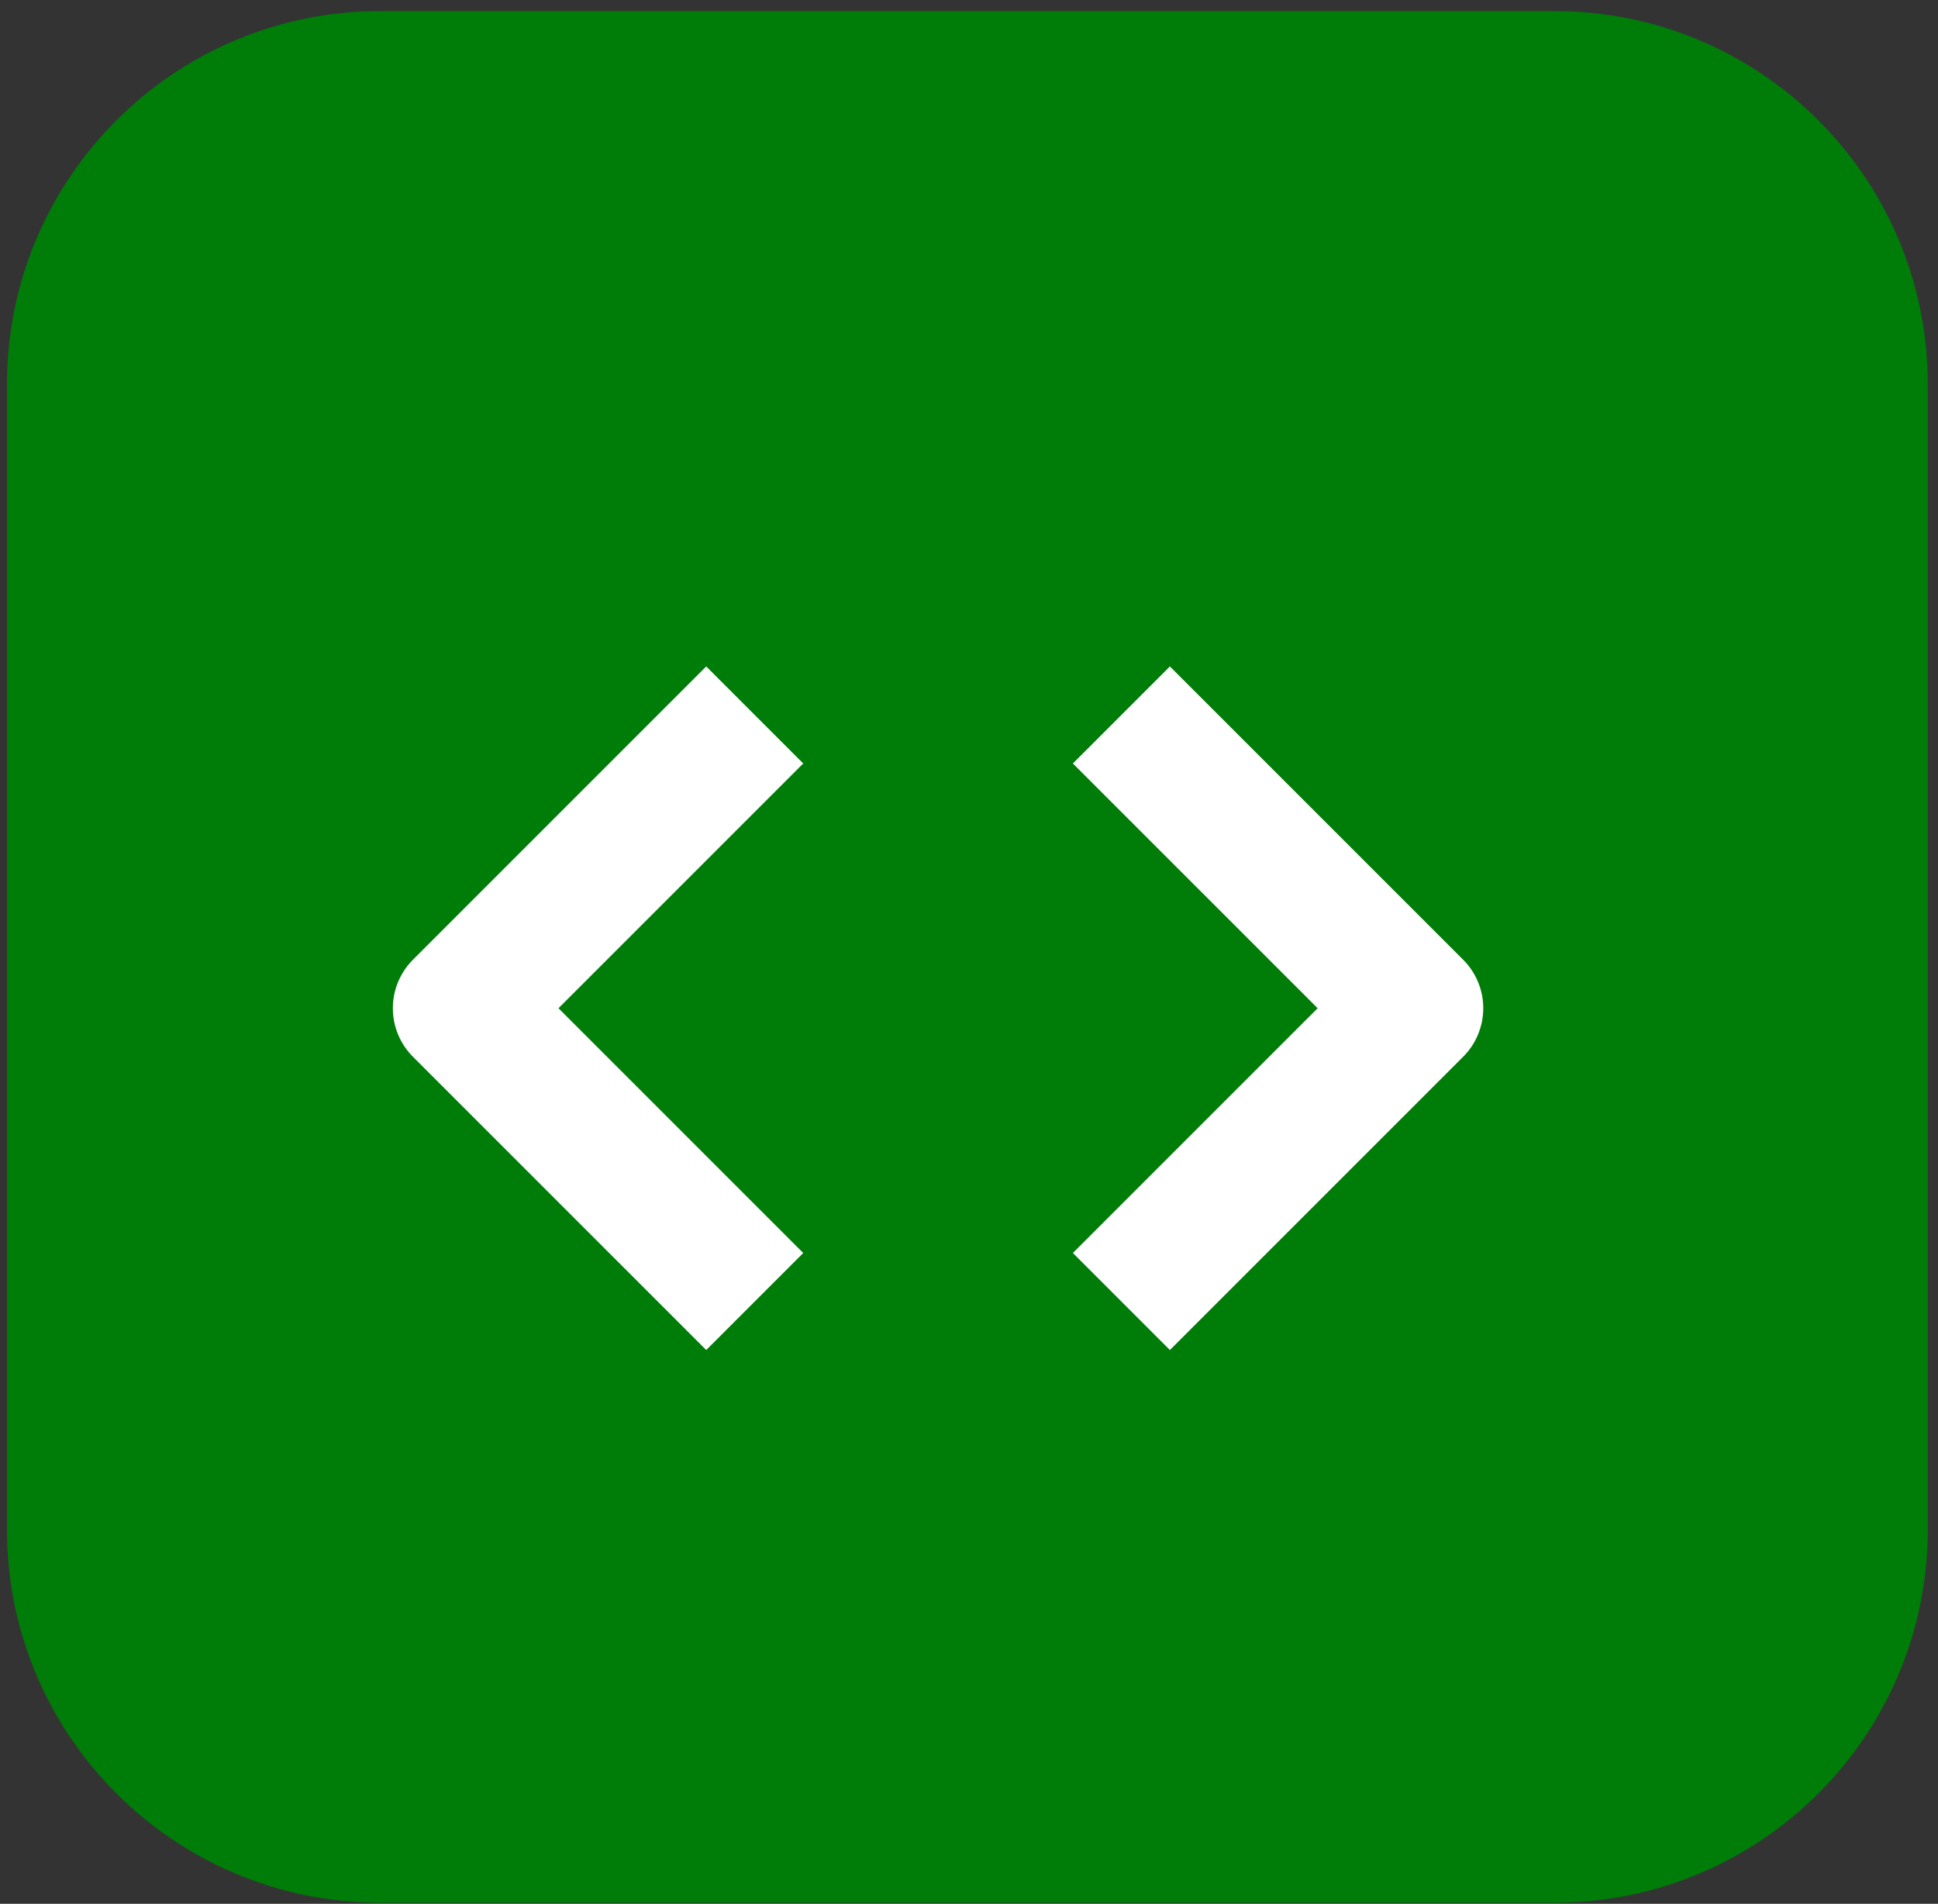 <svg width="113" height="111" viewBox="0 0 113 111" fill="none" xmlns="http://www.w3.org/2000/svg"><rect x="0" y="0" width="113" height="111" fill="#333333" stroke="none"/><path d="M.406 22.413C.406 10.391 10.152.646 22.174.646h68.465c12.022 0 21.767 9.745 21.767 21.767v66.755c0 12.022-9.745 21.768-21.767 21.768H22.174c-12.022 0-21.768-9.746-21.768-21.768z" fill="#007C08"/><path d="m44.006 41.685-17.1 17.099 17.1 17.099m21.379-34.198 17.1 17.099-17.1 17.099" stroke="#fff" stroke-width="8" stroke-linejoin="round"/></svg>
